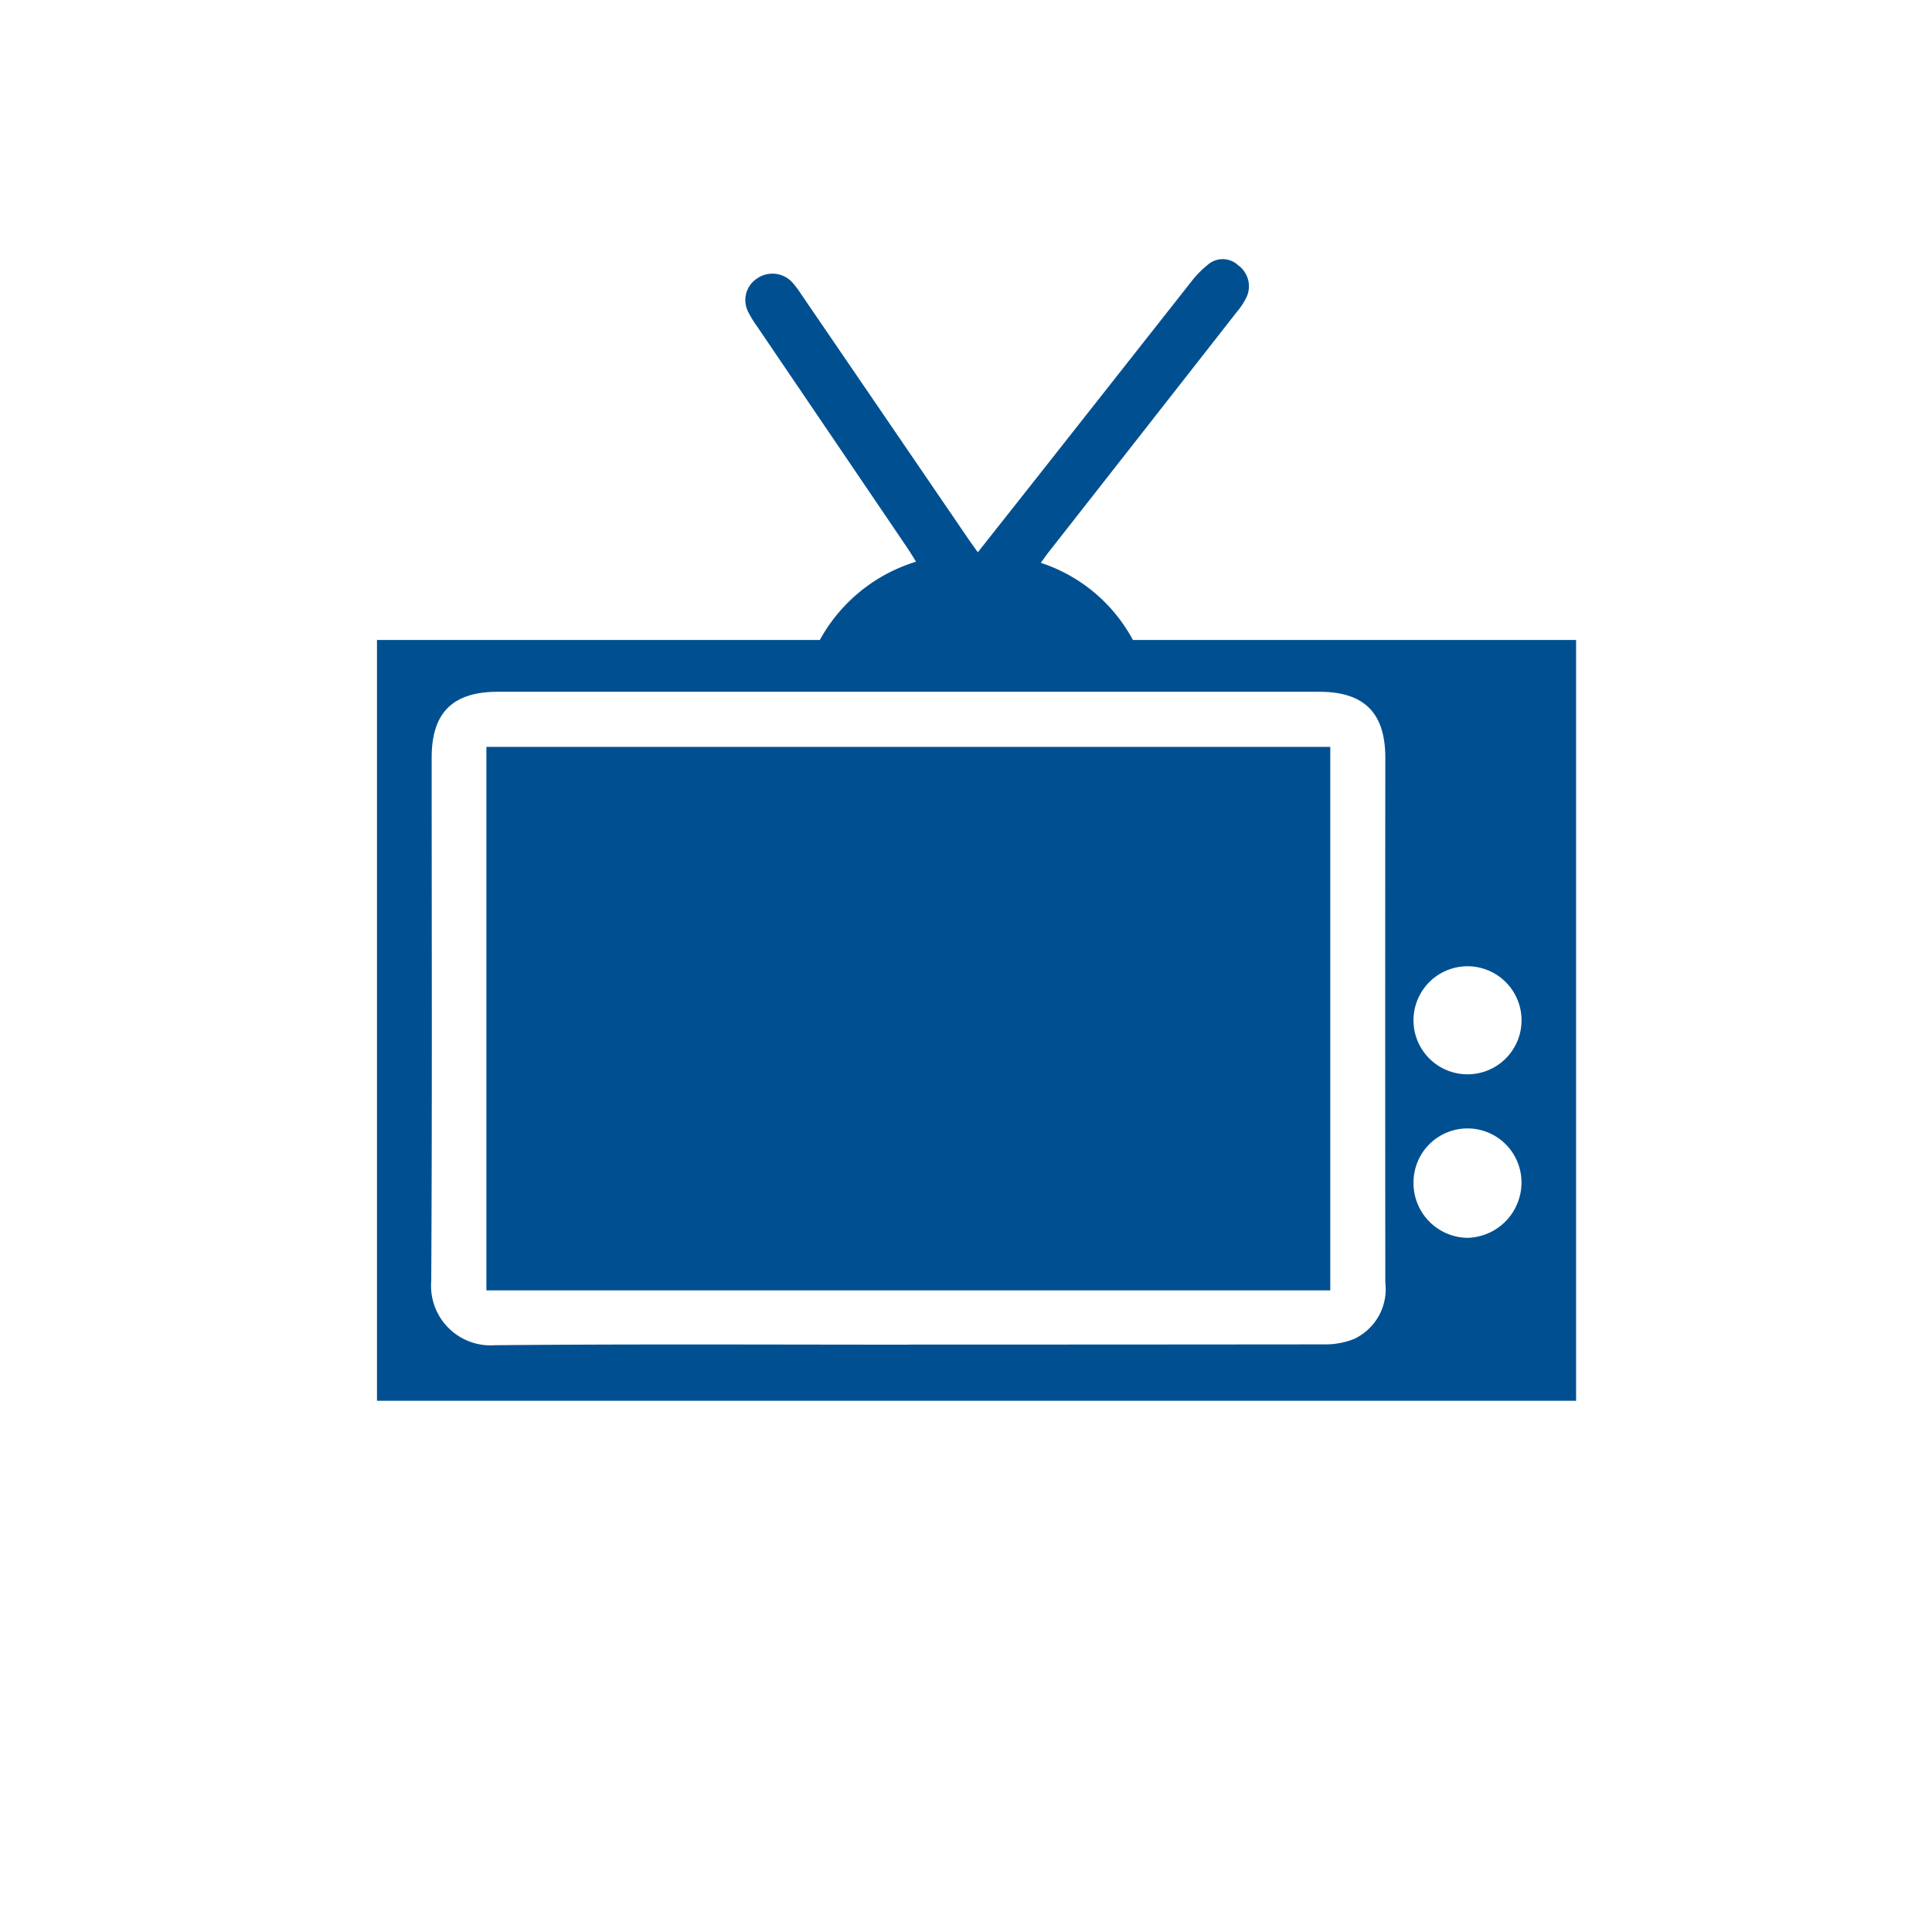 <svg xmlns="http://www.w3.org/2000/svg" width="82" height="82" viewBox="0 0 82 82">
  <g id="Group_1586" data-name="Group 1586" transform="translate(5421 1070)">
    <rect id="Rectangle_957" data-name="Rectangle 957" width="82" height="82" transform="translate(-5421 -1070)" fill="none"/>
    <g id="Group_1581" data-name="Group 1581" transform="translate(-5405 -1059)">
      <path id="Path_1313" data-name="Path 1313" d="M1164.638,139.124h-50.894V106.833h50.894Zm-28.318-2.386q8.792,0,17.584-.009a3.309,3.309,0,0,0,1.3-.225,2.331,2.331,0,0,0,1.337-2.392q-.01-11.14,0-22.281c0-1.907-.9-2.8-2.8-2.8h-34.863c-1.919,0-2.813.885-2.813,2.793,0,7.407.024,14.813-.018,22.22a2.526,2.526,0,0,0,2.7,2.721c5.861-.054,11.722-.023,17.584-.023m21.407-6.835a2.322,2.322,0,0,0,2.292,2.3,2.348,2.348,0,0,0,2.29-2.307,2.291,2.291,0,1,0-4.581.006m4.584-6.923a2.293,2.293,0,1,0-4.586-.017,2.293,2.293,0,0,0,4.586.017" transform="translate(-1113.744 -90.67)" fill="#005091"/>
      <path id="Path_1314" data-name="Path 1314" d="M1203.694,26.437a6.978,6.978,0,0,1,4.372-3.914c-.136-.216-.255-.415-.385-.607q-3.183-4.695-6.368-9.388a4.242,4.242,0,0,1-.379-.623,1.093,1.093,0,0,1,.38-1.4,1.143,1.143,0,0,1,1.5.164,3.933,3.933,0,0,1,.366.486q3.545,5.187,7.087,10.375c.125.183.256.362.421.593,1.068-1.352,2.112-2.668,3.151-3.988q2.963-3.76,5.926-7.52a4.188,4.188,0,0,1,.679-.691.959.959,0,0,1,1.29.014,1.1,1.1,0,0,1,.354,1.367,2.861,2.861,0,0,1-.4.608q-3.985,5.093-7.977,10.181c-.109.14-.211.286-.351.477a6.855,6.855,0,0,1,4.191,3.864Z" transform="translate(-1185.186 -9.683)" fill="#005091"/>
      <rect id="Rectangle_905" data-name="Rectangle 905" width="35.817" height="23.067" transform="translate(4.644 20.7)" fill="#005091"/>
    </g>
  </g>
</svg>
